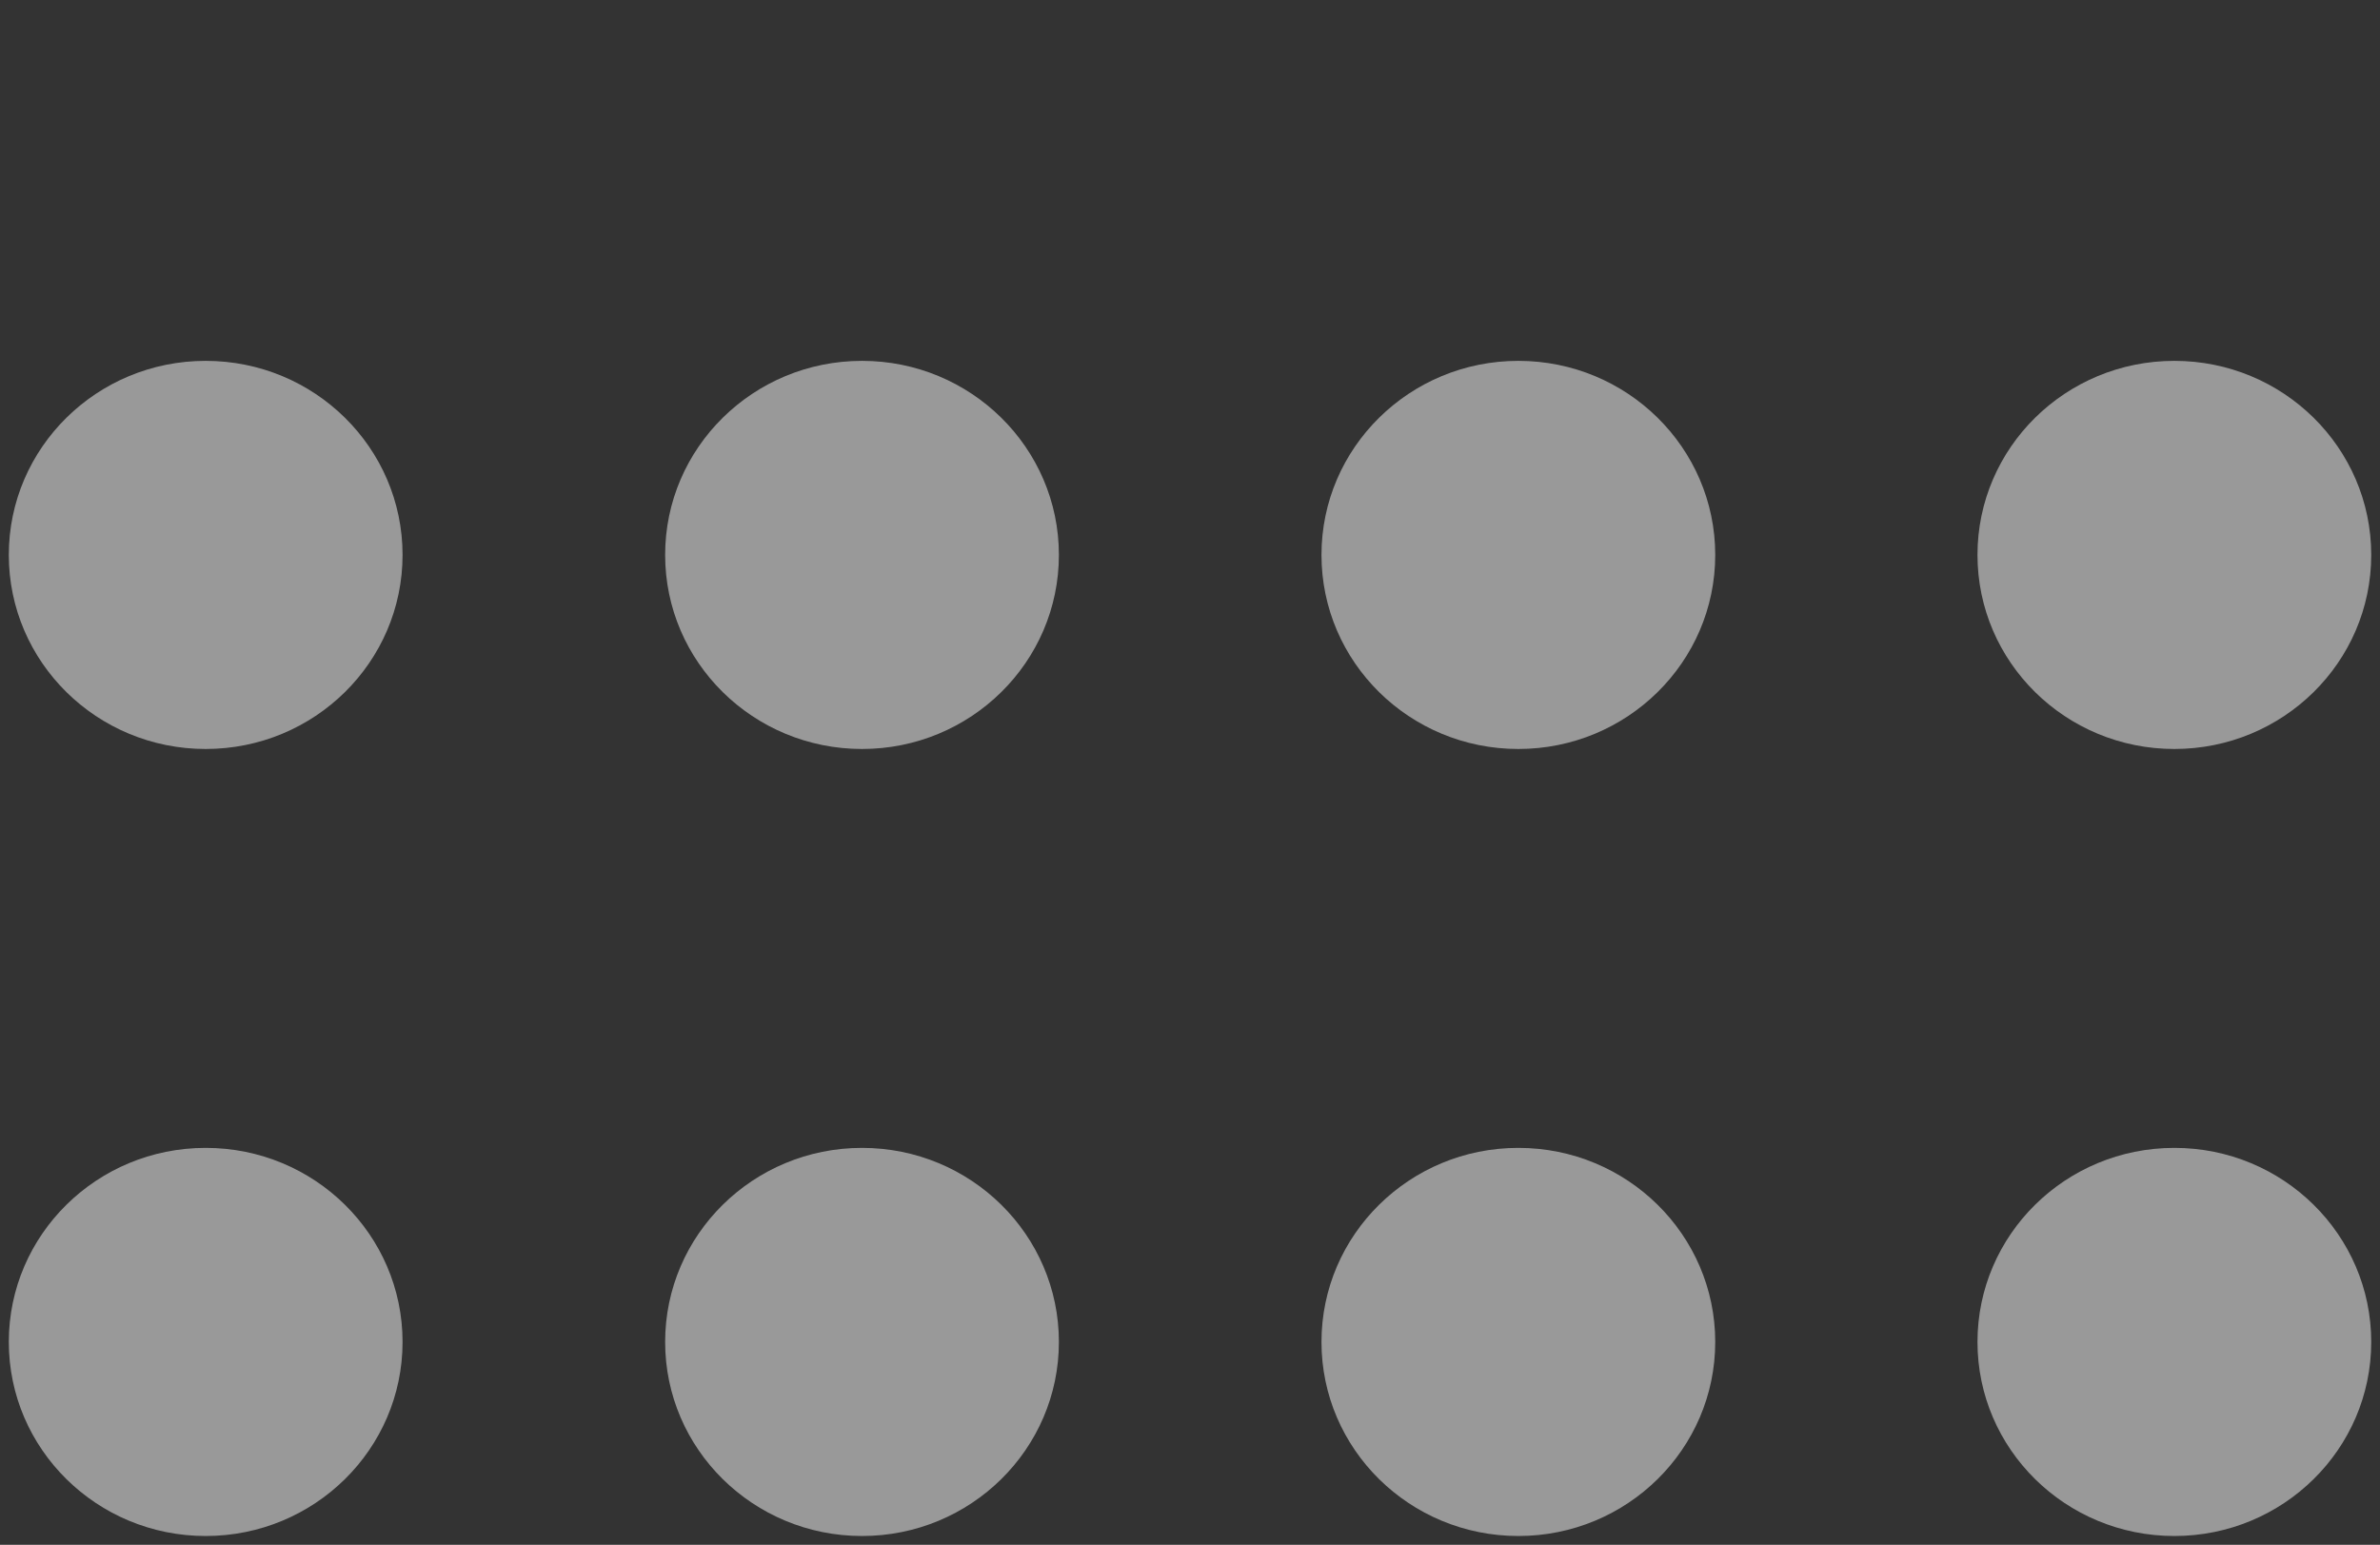 <svg width="57" height="37" viewBox="0 0 57 37" fill="none" xmlns="http://www.w3.org/2000/svg">
<rect x="0" y="0" width="57" height="37" fill="#333333" stroke="none"/>
<g opacity="0.5">
<ellipse cx="52.075" cy="13.291" rx="4.648" ry="4.715" transform="rotate(-90 52.075 13.291)" fill="white"/>
<ellipse cx="36.364" cy="13.291" rx="4.648" ry="4.715" transform="rotate(-90 36.364 13.291)" fill="white"/>
<ellipse cx="20.645" cy="13.291" rx="4.648" ry="4.715" transform="rotate(-90 20.645 13.291)" fill="white"/>
<ellipse cx="4.926" cy="13.291" rx="4.648" ry="4.715" transform="rotate(-90 4.926 13.291)" fill="white"/>
<ellipse cx="52.075" cy="32.141" rx="4.648" ry="4.715" transform="rotate(-90 52.075 32.141)" fill="white"/>
<ellipse cx="36.364" cy="32.141" rx="4.648" ry="4.715" transform="rotate(-90 36.364 32.141)" fill="white"/>
<ellipse cx="20.645" cy="32.141" rx="4.648" ry="4.715" transform="rotate(-90 20.645 32.141)" fill="white"/>
<ellipse cx="4.926" cy="32.141" rx="4.648" ry="4.715" transform="rotate(-90 4.926 32.141)" fill="white"/>
</g>
</svg>

